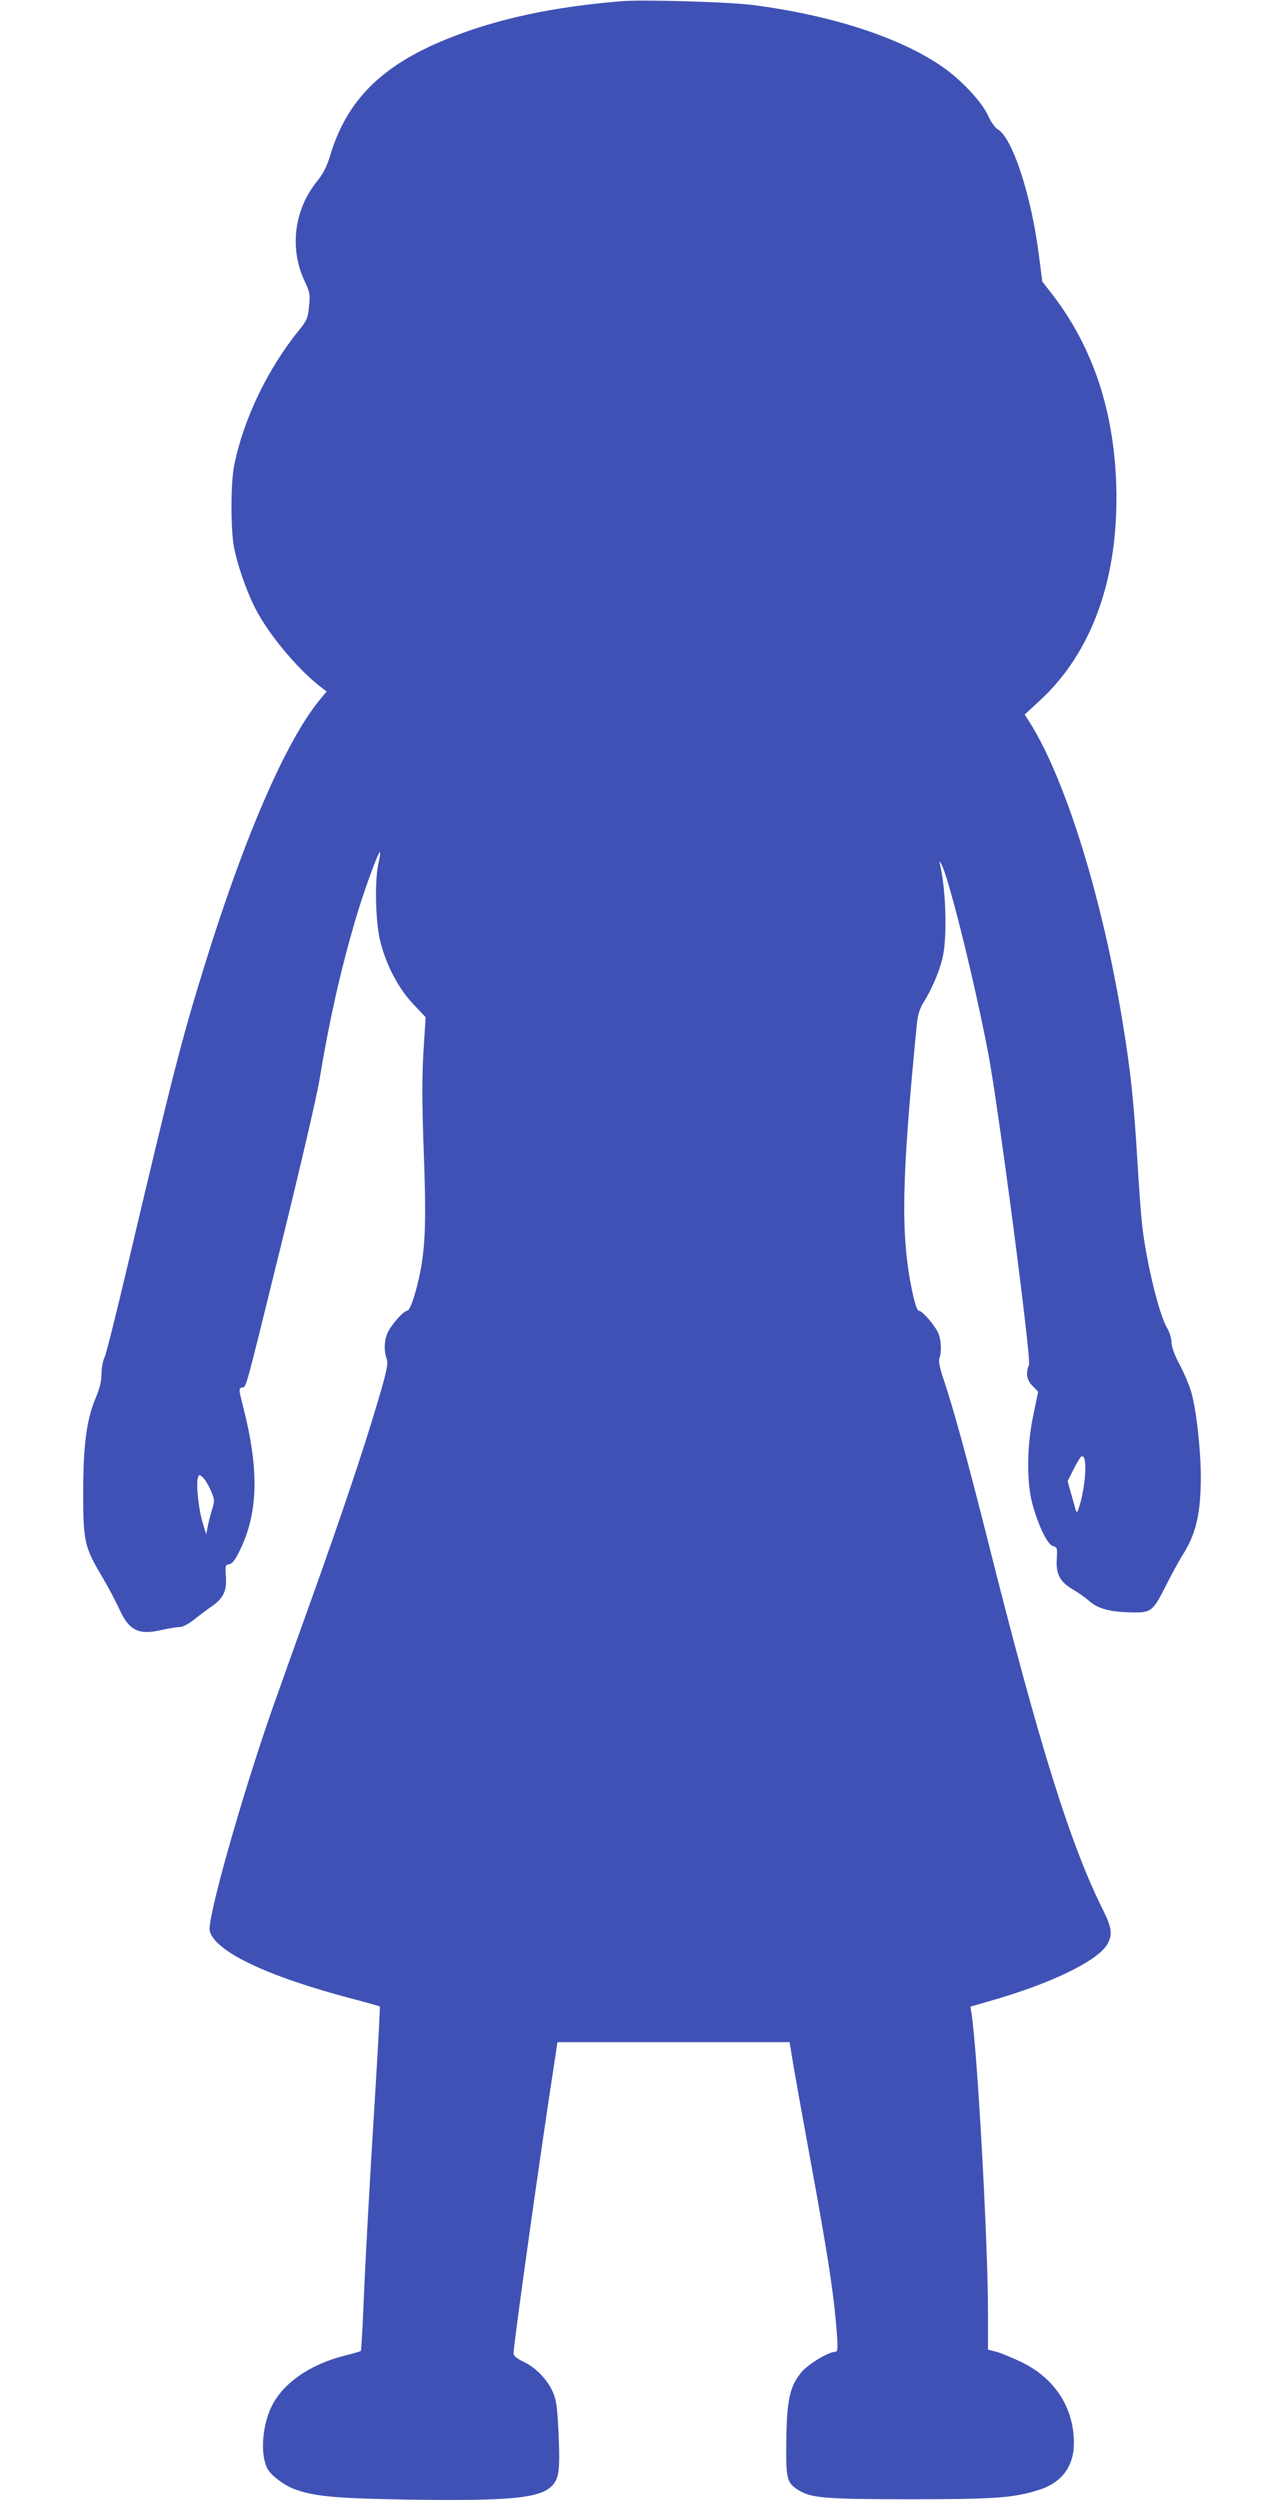 <?xml version="1.0" standalone="no"?>
<!DOCTYPE svg PUBLIC "-//W3C//DTD SVG 20010904//EN"
 "http://www.w3.org/TR/2001/REC-SVG-20010904/DTD/svg10.dtd">
<svg version="1.0" xmlns="http://www.w3.org/2000/svg"
 width="653pt" height="1280pt" viewBox="0 0 653 1280"
 preserveAspectRatio="xMidYMid meet">
<g transform="translate(0,1280) scale(0.1,-0.1)"
fill="#3f51b5" stroke="none">
<path d="M3185 12794 c-356 -29 -643 -91 -897 -194 -335 -136 -513 -314 -598
-599 -15 -50 -34 -89 -63 -125 -121 -147 -146 -347 -67 -515 26 -55 29 -68 23
-128 -6 -61 -11 -73 -51 -123 -161 -197 -287 -460 -333 -695 -18 -91 -18 -330
0 -420 17 -88 64 -221 106 -305 68 -135 219 -316 339 -408 l29 -22 -35 -42
c-174 -212 -388 -706 -591 -1363 -118 -380 -162 -554 -398 -1553 -55 -233
-106 -437 -114 -452 -8 -16 -15 -53 -15 -82 0 -37 -9 -76 -30 -125 -47 -111
-64 -243 -64 -488 0 -246 7 -276 97 -427 30 -51 71 -128 90 -170 49 -106 98
-130 213 -103 36 8 77 15 92 15 17 0 46 15 74 37 26 21 65 50 88 66 63 43 82
80 77 154 -4 57 -3 62 17 65 15 2 31 22 54 70 95 194 100 413 17 737 -23 90
-23 93 -5 98 23 6 8 -50 208 763 89 360 173 723 187 805 50 303 107 557 181
812 43 149 123 368 130 360 3 -2 -1 -28 -8 -58 -20 -88 -15 -309 11 -404 32
-122 92 -235 167 -315 l64 -68 -11 -173 c-8 -131 -8 -256 1 -508 13 -346 9
-479 -16 -614 -22 -113 -53 -207 -68 -207 -19 0 -85 -75 -102 -116 -17 -39
-18 -90 -4 -130 9 -25 2 -60 -45 -219 -75 -253 -185 -580 -348 -1035 -74 -206
-161 -449 -193 -540 -161 -462 -334 -1077 -320 -1135 27 -106 293 -233 735
-349 73 -19 135 -37 136 -38 2 -2 -7 -176 -20 -388 -34 -548 -54 -913 -64
-1158 -5 -118 -11 -216 -13 -218 -3 -2 -40 -13 -84 -24 -179 -45 -319 -144
-375 -264 -48 -102 -56 -246 -19 -315 18 -34 87 -86 140 -105 102 -37 213 -47
595 -53 496 -7 651 7 716 65 42 38 48 79 40 270 -7 140 -11 175 -30 217 -28
64 -89 126 -152 155 -31 15 -49 30 -49 41 0 45 139 1037 213 1514 l12 80 595
0 594 0 18 -110 c10 -60 45 -256 78 -435 101 -551 131 -742 146 -948 6 -77 4
-92 -8 -92 -35 0 -140 -64 -174 -105 -59 -73 -74 -139 -77 -349 -2 -201 2
-217 65 -256 64 -39 142 -45 573 -45 431 0 525 7 653 47 118 36 182 120 182
240 0 183 -98 333 -270 416 -47 22 -104 46 -127 52 l-43 11 0 192 c0 361 -55
1349 -85 1533 l-5 31 97 28 c308 87 549 203 602 288 30 49 26 87 -18 175 -169
337 -329 849 -590 1888 -105 416 -179 688 -229 834 -19 56 -26 92 -21 105 12
32 10 93 -5 129 -17 40 -83 116 -101 116 -8 0 -20 38 -34 103 -59 288 -54 563
25 1367 5 46 15 78 35 110 41 66 76 147 95 220 26 103 20 353 -12 485 -4 18
-4 18 6 3 35 -56 165 -576 240 -963 50 -256 223 -1575 210 -1603 -18 -41 -12
-78 19 -108 l28 -29 -24 -115 c-35 -163 -36 -353 -4 -465 32 -114 77 -204 104
-210 21 -6 23 -11 19 -68 -4 -77 17 -116 84 -155 26 -15 64 -42 86 -61 44 -39
112 -55 229 -56 85 0 96 9 161 139 28 55 67 127 88 160 66 106 90 209 90 396
0 141 -25 360 -51 440 -11 36 -38 98 -60 139 -24 45 -39 88 -39 109 0 20 -11
54 -24 76 -40 69 -102 323 -125 511 -6 50 -18 205 -26 345 -18 298 -34 456
-76 710 -104 637 -292 1241 -476 1533 l-25 39 76 70 c271 249 407 633 393
1103 -12 382 -119 704 -323 972 l-56 72 -19 148 c-40 302 -135 589 -209 631
-14 8 -35 38 -49 69 -31 70 -138 185 -236 252 -216 150 -572 265 -975 316
-120 15 -555 28 -665 19z m2372 -7549 c-3 -40 -13 -101 -23 -136 -15 -53 -19
-59 -25 -38 -4 13 -14 51 -24 85 l-17 61 27 54 c15 30 32 60 38 67 19 24 30
-17 24 -93z m-4477 -76 c20 -48 20 -53 6 -97 -8 -26 -18 -65 -22 -87 l-8 -40
-18 60 c-21 65 -35 203 -24 230 6 17 7 17 25 1 11 -10 29 -40 41 -67z"/>
</g>
</svg>
